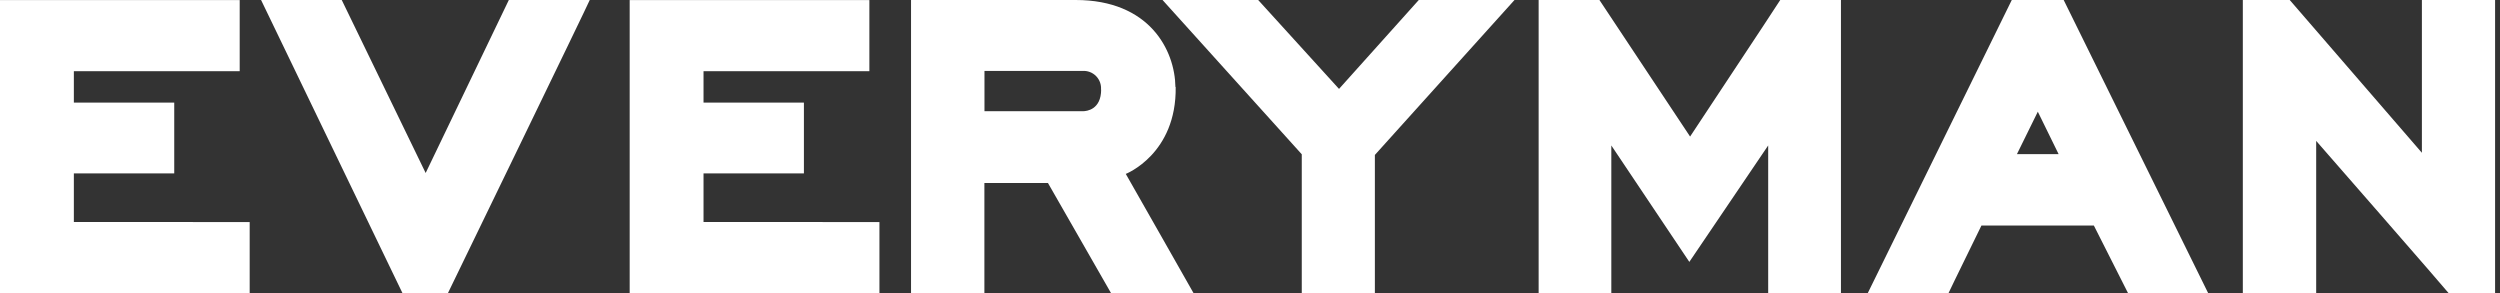 <svg xmlns="http://www.w3.org/2000/svg" viewBox="0 0 341 40" role="presentation" class="css-10eizgu"><rect x="0" y="0" width="341" height="40" fill="#333333" stroke="none"/><g stroke="none" stroke-width="1" fill="none" fill-rule="evenodd"><g transform="translate(-630, -20)" fill="#fff"><g transform="translate(630, 20)"><path d="M80.442,0 L69.404,0 C69.404,0 58.06,23.596 58.06,23.596 C58.06,23.596 58.06,23.596 58.06,23.596 C58.06,23.596 46.625,0 46.614,0 C46.602,0 35.61,0 35.61,0 L54.895,39.977 L61.1,39.977 C61.1,39.977 80.476,0.068 80.442,0 M171.617,0 L182.643,12.127 L193.522,0 L206.58,0 L187.533,21.134 L187.533,39.977 L177.561,39.977 L177.561,21.044 L158.571,0 L171.617,0 Z M146.727,0 C156.767,0 160.261,6.807 160.329,11.889 L160.363,11.843 C160.499,21.021 153.556,23.721 153.556,23.721 C153.556,23.721 155.738,27.553 157.98,31.495 L158.376,32.191 C160.618,36.133 162.796,39.966 162.791,39.966 L151.537,39.966 L142.938,24.957 L134.271,24.957 L134.271,39.966 L124.265,39.966 L124.265,0 Z M147.824,9.67 L147.635,9.677 L134.282,9.677 L134.282,15.167 L147.663,15.168 C147.666,15.168 147.672,15.168 147.679,15.168 L147.74,15.169 C148.177,15.163 150.199,14.988 150.199,12.195 L150.176,12.252 C150.238,11.558 149.991,10.872 149.502,10.376 C149.012,9.879 148.33,9.624 147.635,9.677 Z M251.061,0 L242.825,0 L240.499,3.551 L230.528,18.627 C230.528,18.627 218.174,0 218.162,0 L209.87,0 L209.87,39.989 L219.784,39.989 L219.784,19.841 L230.425,35.723 L241.18,19.841 L241.18,39.989 L251.106,39.989 L251.106,0 M315.927,39.977 C315.927,39.977 315.927,19.229 315.927,19.217 C315.927,19.206 333.897,39.796 333.999,39.989 L340.329,39.989 L340.329,0 L330.346,0 L330.346,20.839 L312.32,0 L305.922,0 L305.922,39.989 C305.922,39.989 315.859,39.989 315.893,39.989 L315.927,39.977 Z M280.783,21.021 L275.111,21.021 L277.958,15.235 L280.794,21.021 L280.783,21.021 Z M301.202,40 L281.486,0 L274.407,0 L254.759,39.989 L265.774,39.989 C265.774,39.989 267.374,36.653 267.589,36.245 L270.267,30.766 L285.604,30.766 C285.604,30.766 289.915,39.319 290.267,39.989 L301.202,40 Z M34.056,30.289 L10.074,30.278 L10.074,23.653 L23.766,23.653 L23.766,13.999 L10.074,13.999 L10.074,9.711 L32.694,9.711 L32.694,0.011 L0,0.011 L0,40 L34.056,39.989 L34.056,30.289 L34.056,30.289 Z M119.955,30.289 L95.961,30.278 L95.961,23.653 L109.654,23.653 L109.654,13.999 L95.961,13.999 L95.961,9.711 L118.582,9.711 L118.582,0.011 L85.888,0.011 L85.888,40 L119.955,39.989 L119.955,30.289 L119.955,30.289 Z"/></g></g></g></svg>